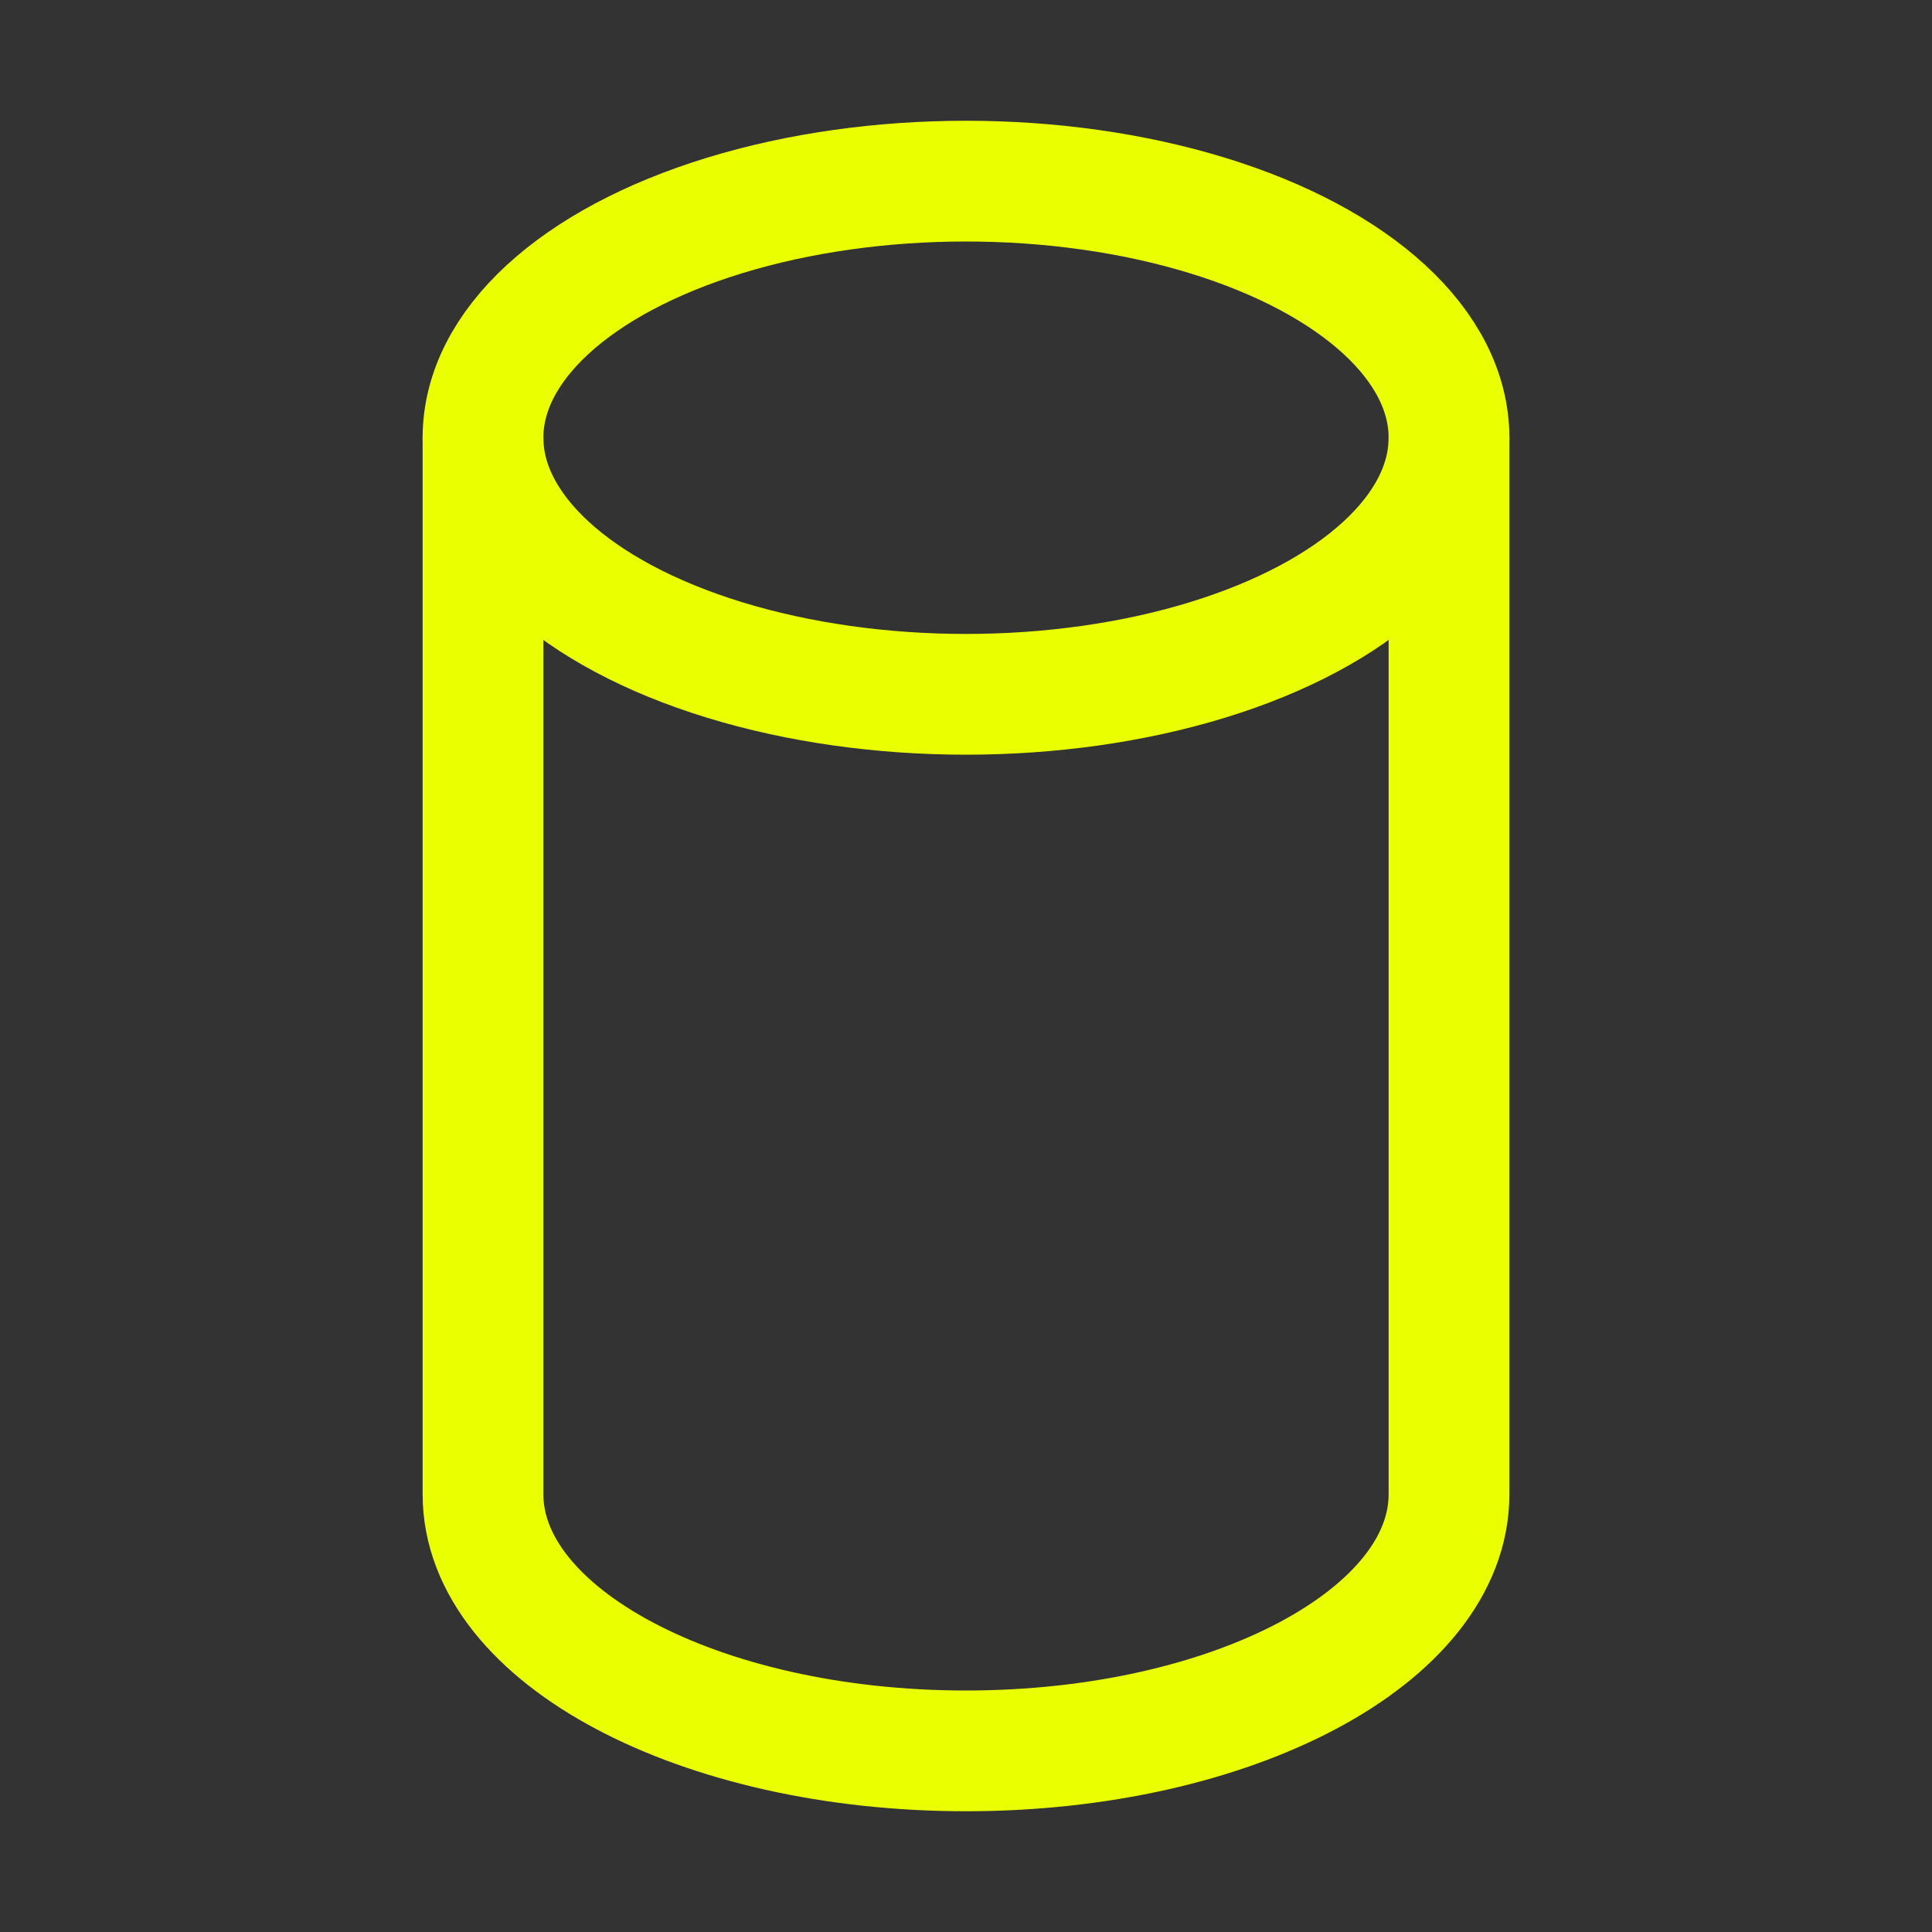 <svg xmlns="http://www.w3.org/2000/svg" viewBox="0 0 256 256" focusable="false" color="rgb(234, 255, 0) /* {&quot;name&quot;:&quot;Icons&quot;} */" style="user-select: none; width: 100%; height: 100%; display: inline-block; fill: rgb(234, 255, 0) ; flex-shrink: 0;"><rect x="0" y="0" width="256" height="256" fill="#333333" stroke="none"/><g color="rgb(234, 255, 0) /* {&quot;name&quot;:&quot;Icons&quot;} */" weight="regular"><ellipse cx="128" cy="58" rx="64" ry="34" fill="none" stroke="rgb(234, 255, 0) /* {&quot;name&quot;:&quot;Icons&quot;} */" stroke-linecap="round" stroke-linejoin="round" stroke-width="16"></ellipse><path d="M64,58V198c0,18.8,28.7,34,64,34s64-15.2,64-34V58" fill="none" stroke="rgb(234, 255, 0) /* {&quot;name&quot;:&quot;Icons&quot;} */" stroke-linecap="round" stroke-linejoin="round" stroke-width="16"></path></g></svg>